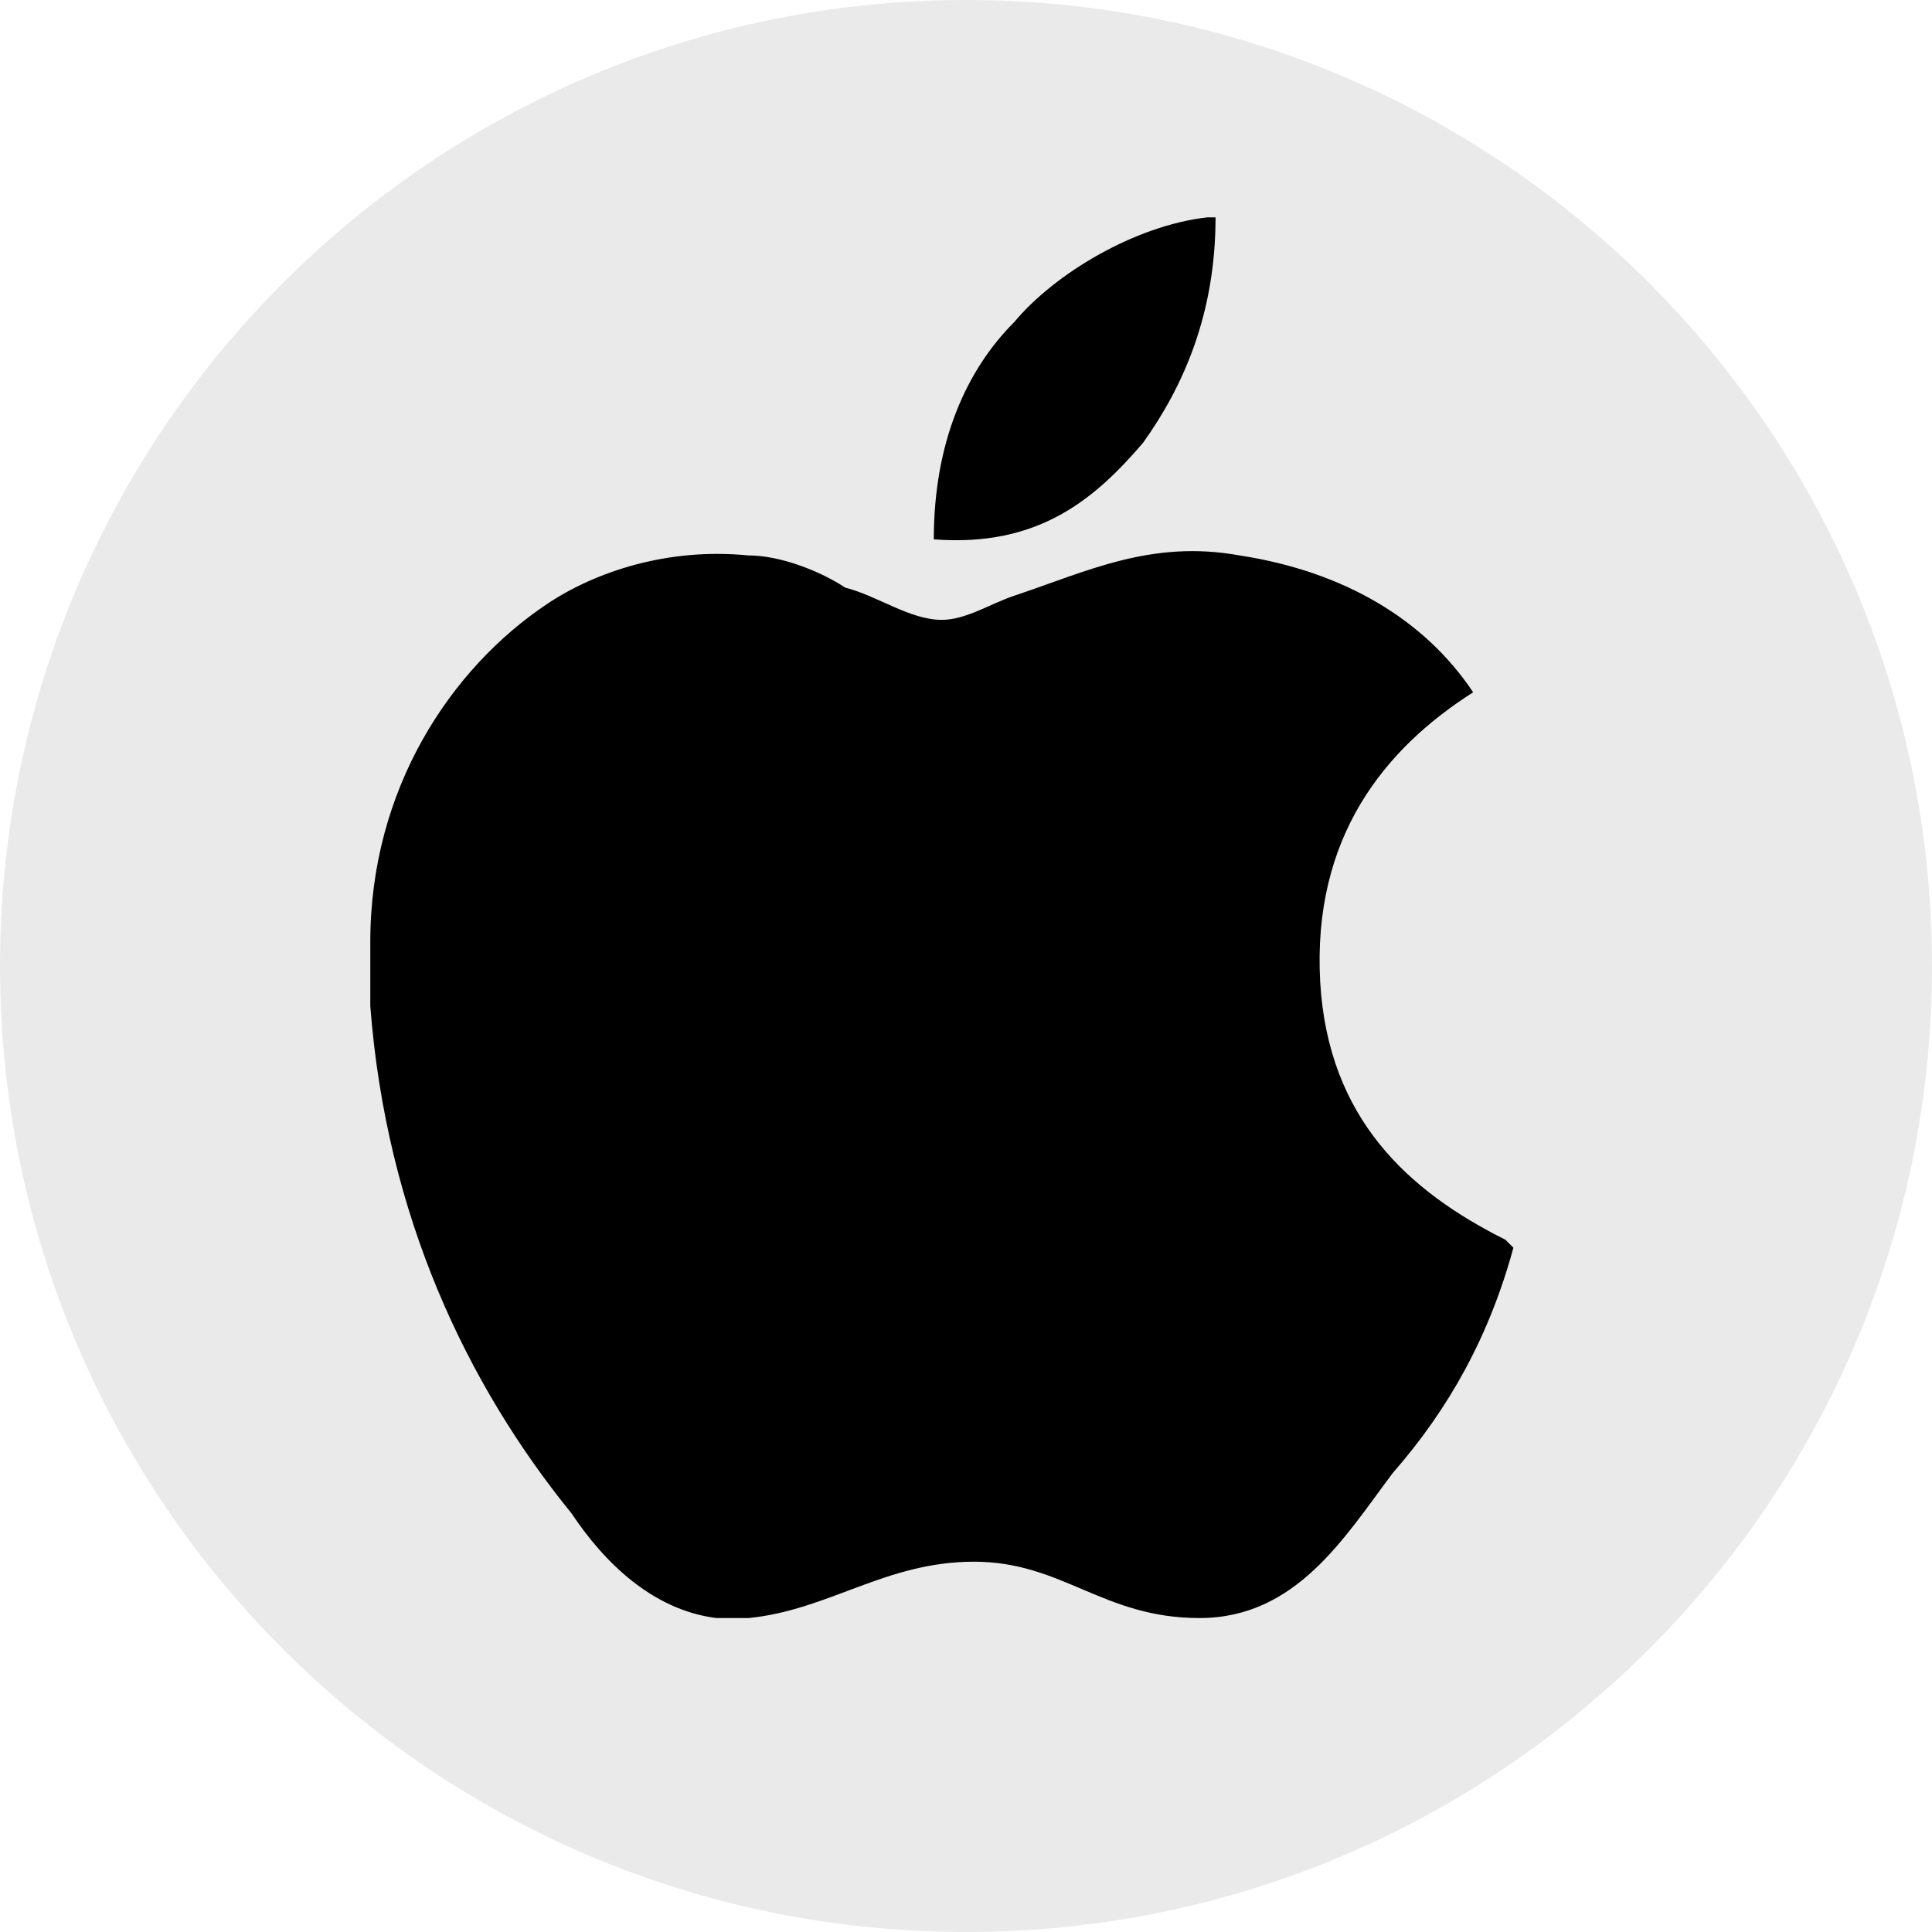 <svg width="24" height="24" viewBox="0 0 24 24" fill="none" xmlns="http://www.w3.org/2000/svg">
<g clip-path="url(#clip0_3208_691)">
<path d="M12 24C18.627 24 24 18.627 24 12C24 5.373 18.627 0 12 0C5.373 0 0 5.373 0 12C0 18.627 5.373 24 12 24Z" fill="#EAEAEA"/>
<path d="M15 2.7H15.1C15.1 3.9 14.7 4.8 14.2 5.5C13.6 6.2 12.9 6.8 11.6 6.7C11.6 5.5 12 4.6 12.6 4C13.1 3.4 14.1 2.8 15 2.7Z" fill="black"/>
<path d="M18.8 15.5C18.5 16.6 18 17.5 17.3 18.3C16.7 19.1 16.1 20.1 14.9 20.1C13.7 20.1 13.2 19.4 12.1 19.4C11 19.4 10.3 20 9.3 20.1H8.9C8.1 20 7.5 19.4 7.1 18.8C5.8 17.2 4.8 15.1 4.6 12.5V11.7C4.6 9.8 5.6 8.3 6.8 7.5C7.4 7.1 8.3 6.8 9.3 6.9C9.7 6.9 10.2 7.1 10.5 7.3C10.9 7.4 11.3 7.7 11.7 7.7C12 7.7 12.3 7.5 12.6 7.4C13.5 7.1 14.3 6.7 15.4 6.9C16.7 7.1 17.7 7.7 18.3 8.6C17.2 9.3 16.3 10.4 16.4 12.2C16.5 13.9 17.5 14.8 18.7 15.4L18.8 15.5Z" fill="black"/>
</g>
<defs>
<clipPath id="clip0_3208_691">
<rect width="24" height="24" fill="white"/>
</clipPath>
</defs>
</svg>

